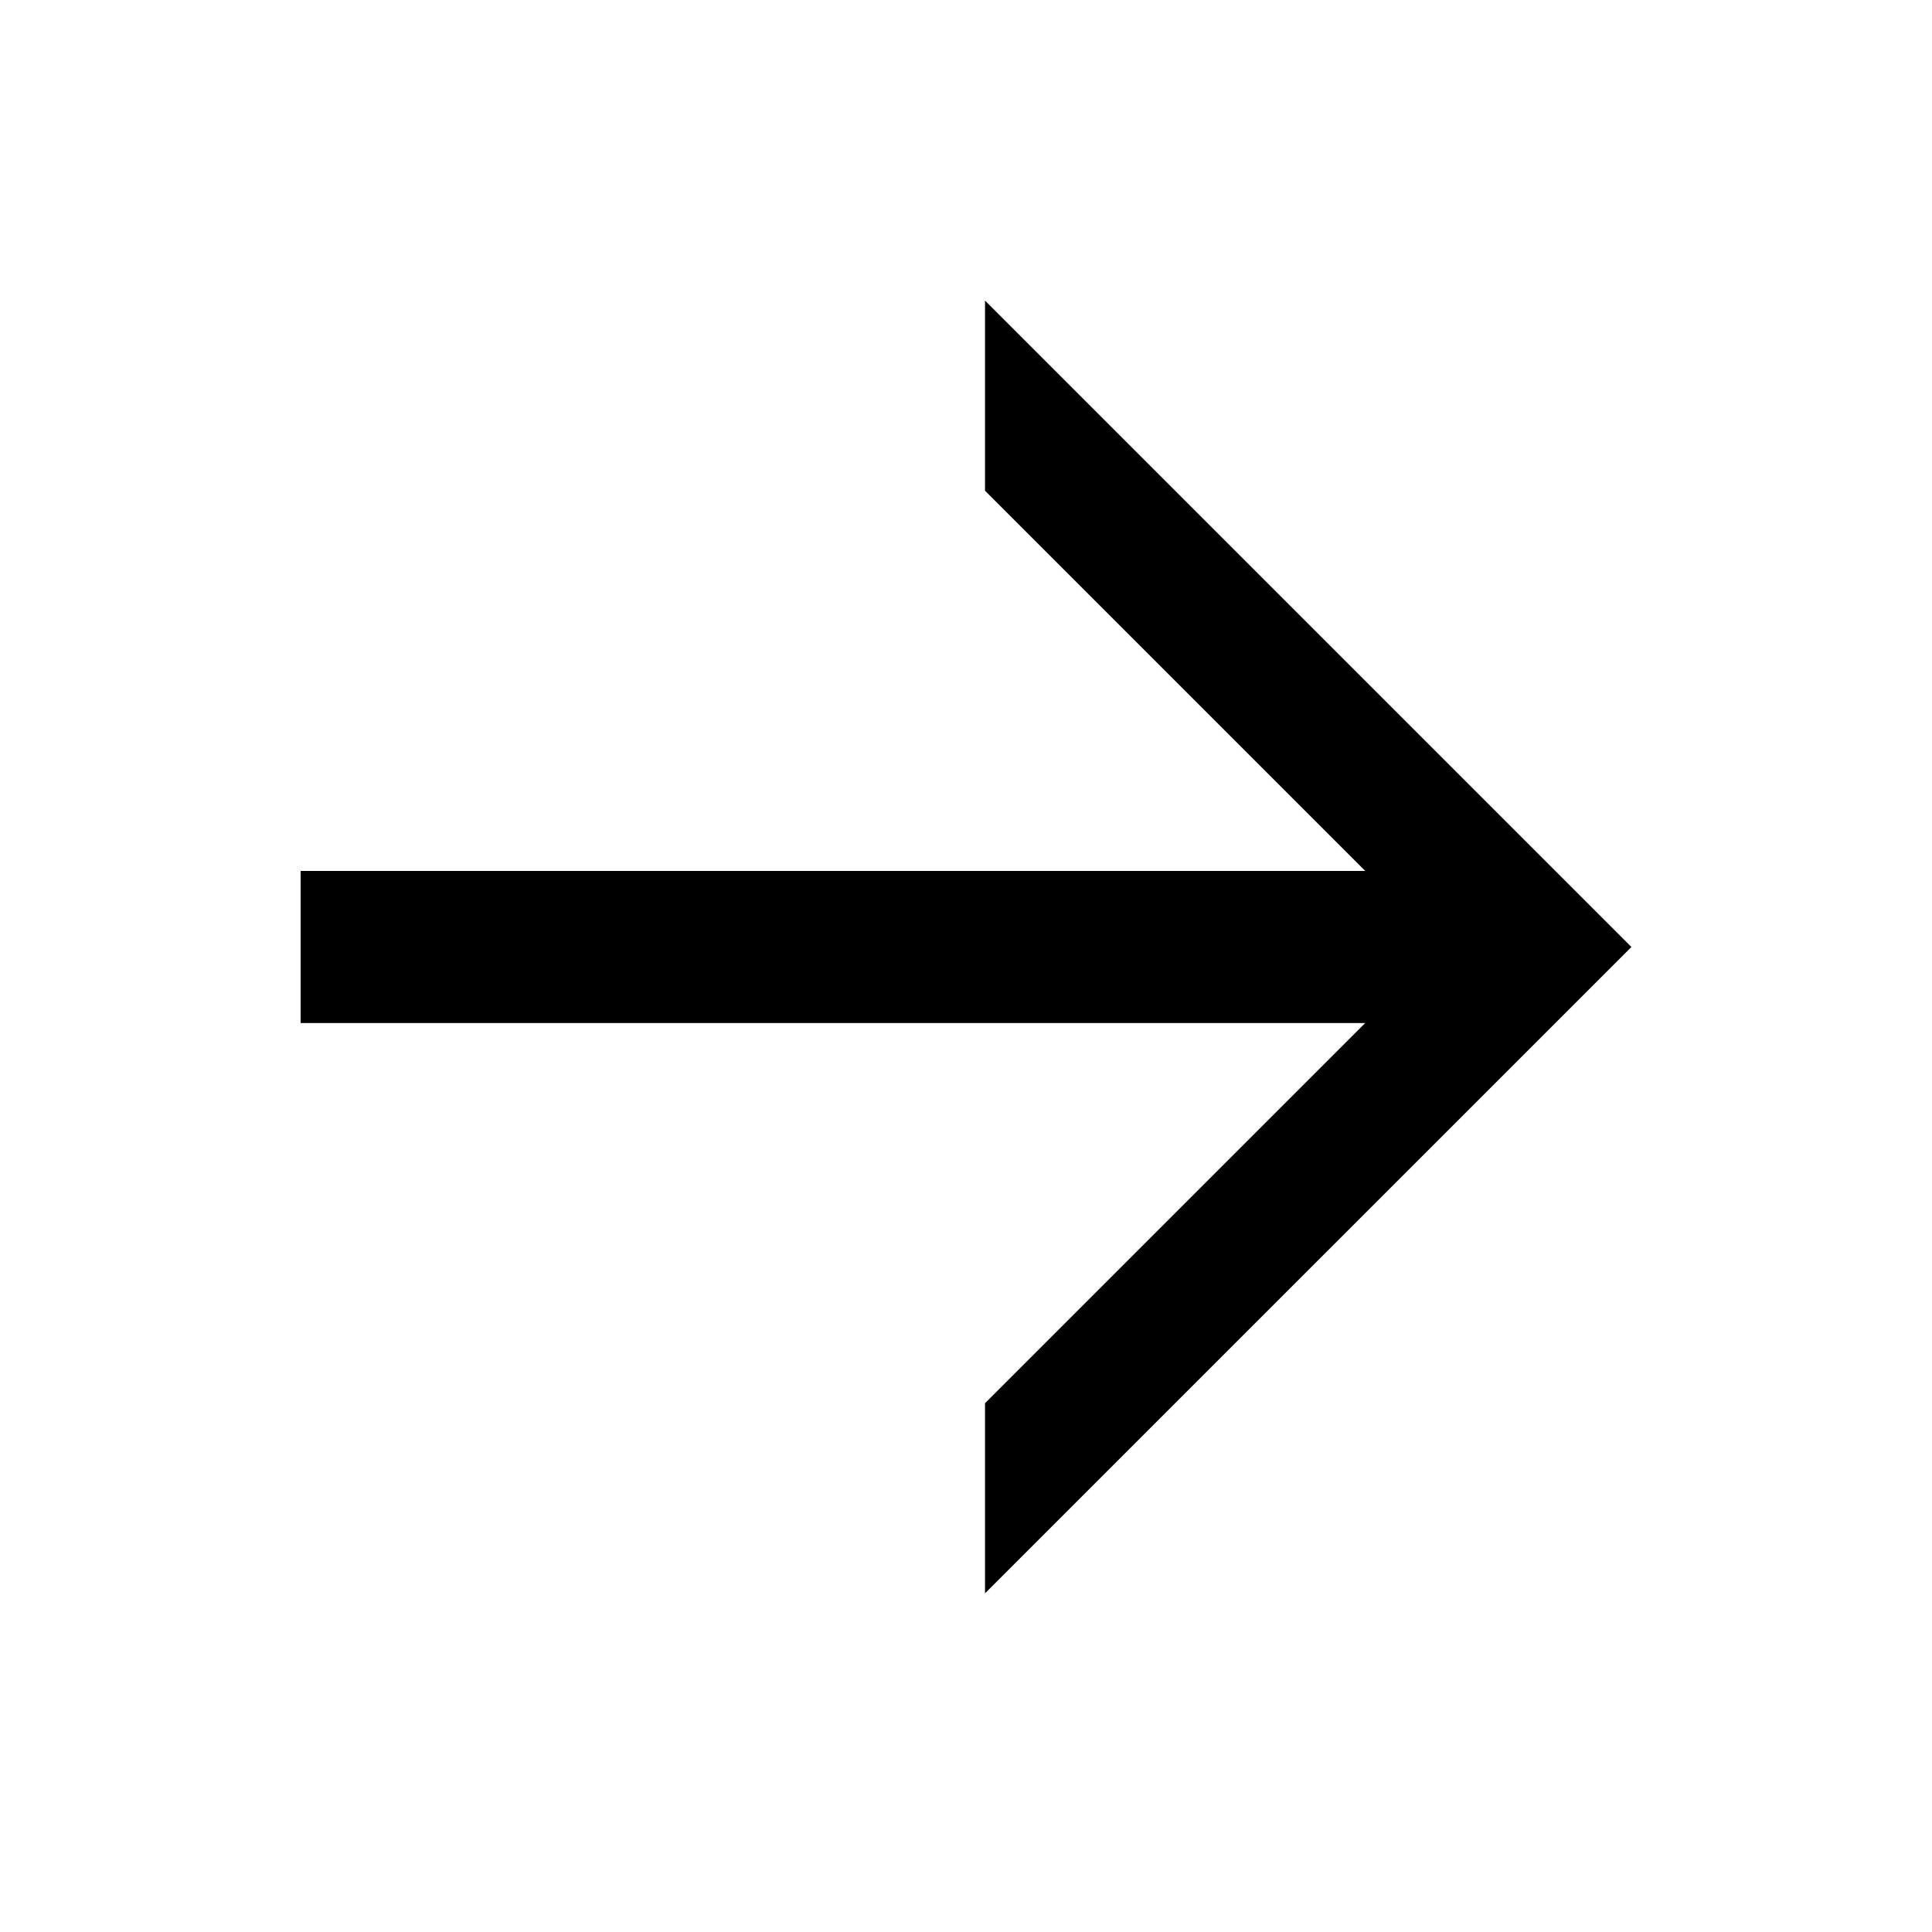 <?xml version="1.0" encoding="UTF-8"?>
<!-- Uploaded to: SVG Repo, www.svgrepo.com, Generator: SVG Repo Mixer Tools -->
<svg fill="#000000" width="800px" height="800px" version="1.1" viewBox="144 144 512 512" xmlns="http://www.w3.org/2000/svg">
 <path d="m405.04 566.25 171.3-171.29-171.3-171.3v50.383l100.76 100.76h-282.13v40.305h282.13l-100.76 100.76z"/>
</svg>